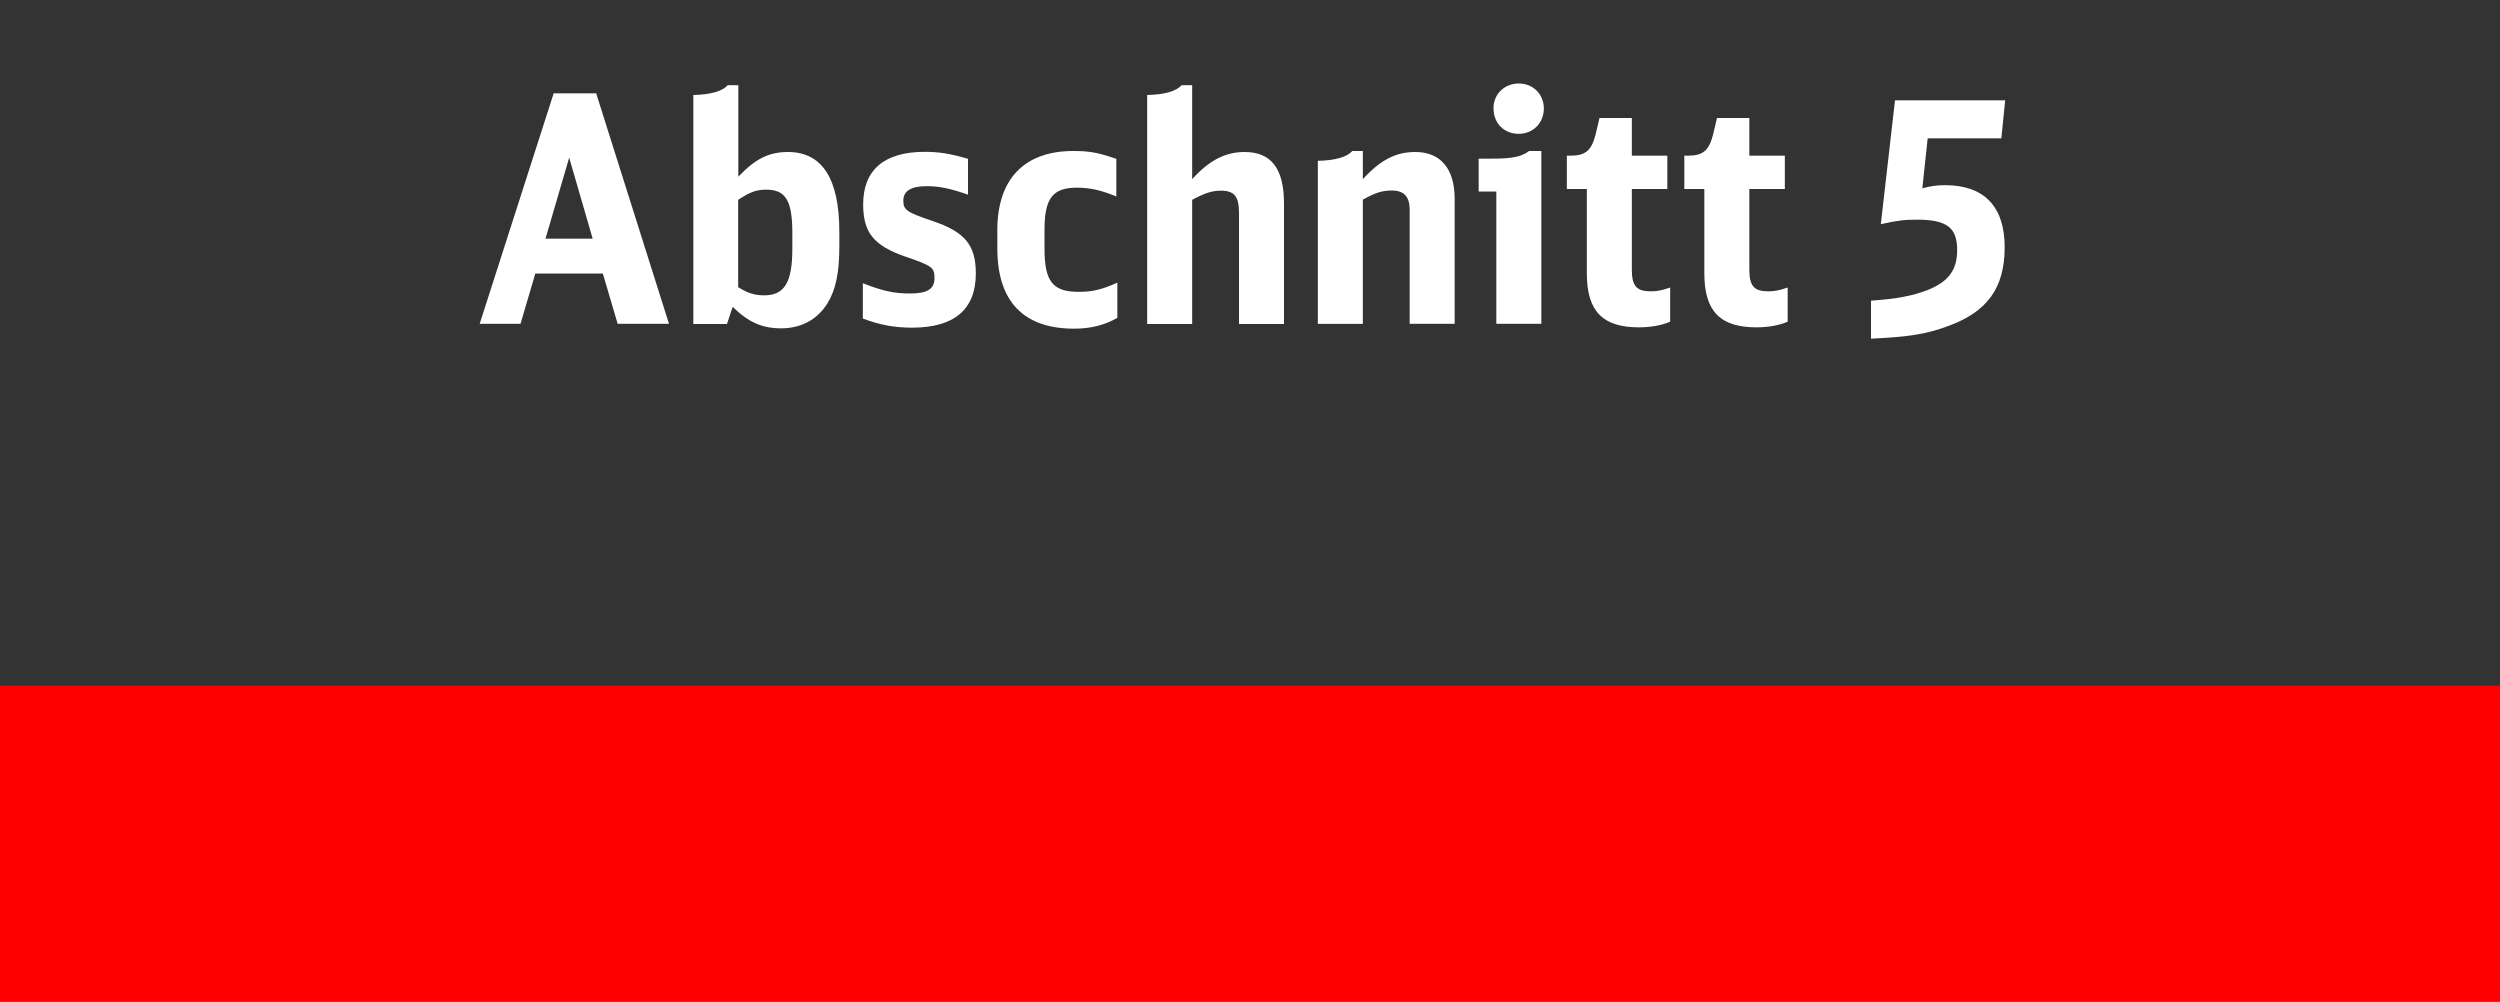 <?xml version="1.0" encoding="utf-8"?>
<!-- Generator: Adobe Illustrator 25.0.0, SVG Export Plug-In . SVG Version: 6.00 Build 0)  -->
<svg version="1.1" id="Ebene_1" xmlns="http://www.w3.org/2000/svg" xmlns:xlink="http://www.w3.org/1999/xlink" x="0px" y="0px"
	 width="150px" height="60.1px" viewBox="0 0 150 60.1" enable-background="new 0 0 150 60.1" xml:space="preserve">
<rect x="0" y="0" width="150" height="60.1" fill="#333333" stroke="none"/>
<g id="XMLID_78_">
	<path fill="#FFFFFF" d="M37.06,19.43l-0.89-3.02h-4.05l-0.89,3.02h-2.45L33.22,5.6h2.55l4.37,13.83H37.06z M34.15,9.46l-1.42,4.86
		h2.83L34.15,9.46z"/>
	<path fill="#FFFFFF" d="M41.6,5.7c1.04-0.02,1.75-0.23,2.07-0.59h0.63v5.49c1.03-1.08,1.84-1.48,2.98-1.48
		c2.05,0,3.08,1.6,3.08,4.79v0.89c0,1.54-0.21,2.57-0.7,3.38c-0.61,0.99-1.58,1.52-2.79,1.52c-1.14,0-1.96-0.36-2.91-1.29
		l-0.34,1.03H41.6V5.7z M44.29,17.23c0.57,0.36,0.99,0.49,1.56,0.49c1.22,0,1.69-0.78,1.69-2.79v-0.95c0-1.94-0.4-2.6-1.56-2.6
		c-0.59,0-0.97,0.13-1.69,0.61V17.23z"/>
	<path fill="#FFFFFF" d="M51.78,17c1.2,0.46,1.86,0.61,2.81,0.61c1.06,0,1.48-0.27,1.48-0.93c0-0.63-0.15-0.74-1.77-1.29
		c-1.88-0.66-2.51-1.44-2.51-3.13c0-2.07,1.27-3.15,3.69-3.15c0.87,0,1.54,0.11,2.6,0.42v2.15c-1.03-0.36-1.69-0.51-2.47-0.51
		c-0.95,0-1.41,0.29-1.41,0.86c0,0.57,0.19,0.7,1.75,1.23c1.94,0.65,2.6,1.44,2.6,3.15c0,2.15-1.29,3.25-3.82,3.25
		c-1.08,0-1.98-0.17-2.96-0.55V17z"/>
	<path fill="#FFFFFF" d="M67.04,19.07c-0.76,0.44-1.6,0.65-2.6,0.65c-3.02,0-4.6-1.63-4.6-4.81v-1.1c0-3.06,1.61-4.75,4.56-4.75
		c0.97,0,1.46,0.09,2.58,0.47v2.26c-0.91-0.38-1.58-0.53-2.37-0.53c-1.44,0-1.94,0.63-1.94,2.53v1.12c0,1.98,0.49,2.6,2.05,2.6
		c0.8,0,1.33-0.11,2.32-0.55V19.07z"/>
	<path fill="#FFFFFF" d="M68.83,5.7c1.04-0.02,1.75-0.23,2.07-0.59h0.63v5.64c1.01-1.12,1.98-1.63,3.15-1.63
		c1.6,0,2.36,1.01,2.36,3.08v7.24h-2.7v-6.67c0-0.99-0.29-1.33-1.08-1.33c-0.55,0-0.99,0.15-1.73,0.55v7.45h-2.7V5.7z"/>
	<path fill="#FFFFFF" d="M79.07,9.65c1.04-0.02,1.75-0.23,2.07-0.59h0.63v1.69c1.06-1.16,1.98-1.63,3.15-1.63
		c1.52,0,2.36,1.01,2.36,2.81v7.5h-2.7v-6.84c0-0.8-0.34-1.16-1.08-1.16c-0.55,0-0.99,0.13-1.73,0.55v7.45h-2.7V9.65z"/>
	<path fill="#FFFFFF" d="M89.78,19.43v-7.94h-1.06V9.52h0.76c1.22,0,1.82-0.11,2.26-0.46h0.74v10.37H89.78z M92.63,6.51
		c0,0.87-0.65,1.52-1.5,1.52c-0.89,0-1.52-0.63-1.52-1.54c0-0.84,0.65-1.48,1.52-1.48C91.99,5.01,92.63,5.66,92.63,6.51z"/>
	<path fill="#FFFFFF" d="M100.21,19.3c-0.53,0.23-1.18,0.34-1.88,0.34c-2.17,0-3.12-0.97-3.12-3.23v-5.07h-1.2v-2h0.21
		c0.91,0,1.27-0.3,1.52-1.29l0.23-0.97h1.94v2.26h2.13v2h-2.13v4.83c0,0.99,0.28,1.31,1.14,1.31c0.38,0,0.67-0.06,1.16-0.23V19.3z"
		/>
	<path fill="#FFFFFF" d="M107.26,19.3c-0.53,0.23-1.18,0.34-1.88,0.34c-2.17,0-3.12-0.97-3.12-3.23v-5.07h-1.2v-2h0.21
		c0.91,0,1.27-0.3,1.52-1.29l0.23-0.97h1.94v2.26h2.13v2h-2.13v4.83c0,0.99,0.28,1.31,1.14,1.31c0.38,0,0.67-0.06,1.16-0.23V19.3z"
		/>
	<path fill="#FFFFFF" d="M115.66,8.3l-0.32,3c0.48-0.13,0.85-0.19,1.37-0.19c2.34,0,3.57,1.29,3.57,3.72c0,2.45-1.04,3.89-3.44,4.75
		c-1.25,0.46-2.26,0.63-4.58,0.74v-2.28c1.56-0.11,2.49-0.29,3.38-0.63c1.27-0.51,1.79-1.2,1.79-2.41c0-1.35-0.63-1.82-2.41-1.82
		c-0.74,0-1.12,0.04-2.17,0.27l0.85-7.43h6.61l-0.23,2.28H115.66z"/>
</g>
<rect id="XMLID_83_" y="41.14" fill="#FF0000" width="150" height="18.95"/>
<g>
</g>
<g>
</g>
<g>
</g>
<g>
</g>
<g>
</g>
<g>
</g>
<g>
</g>
<g>
</g>
<g>
</g>
<g>
</g>
<g>
</g>
<g>
</g>
<g>
</g>
<g>
</g>
<g>
</g>
</svg>
